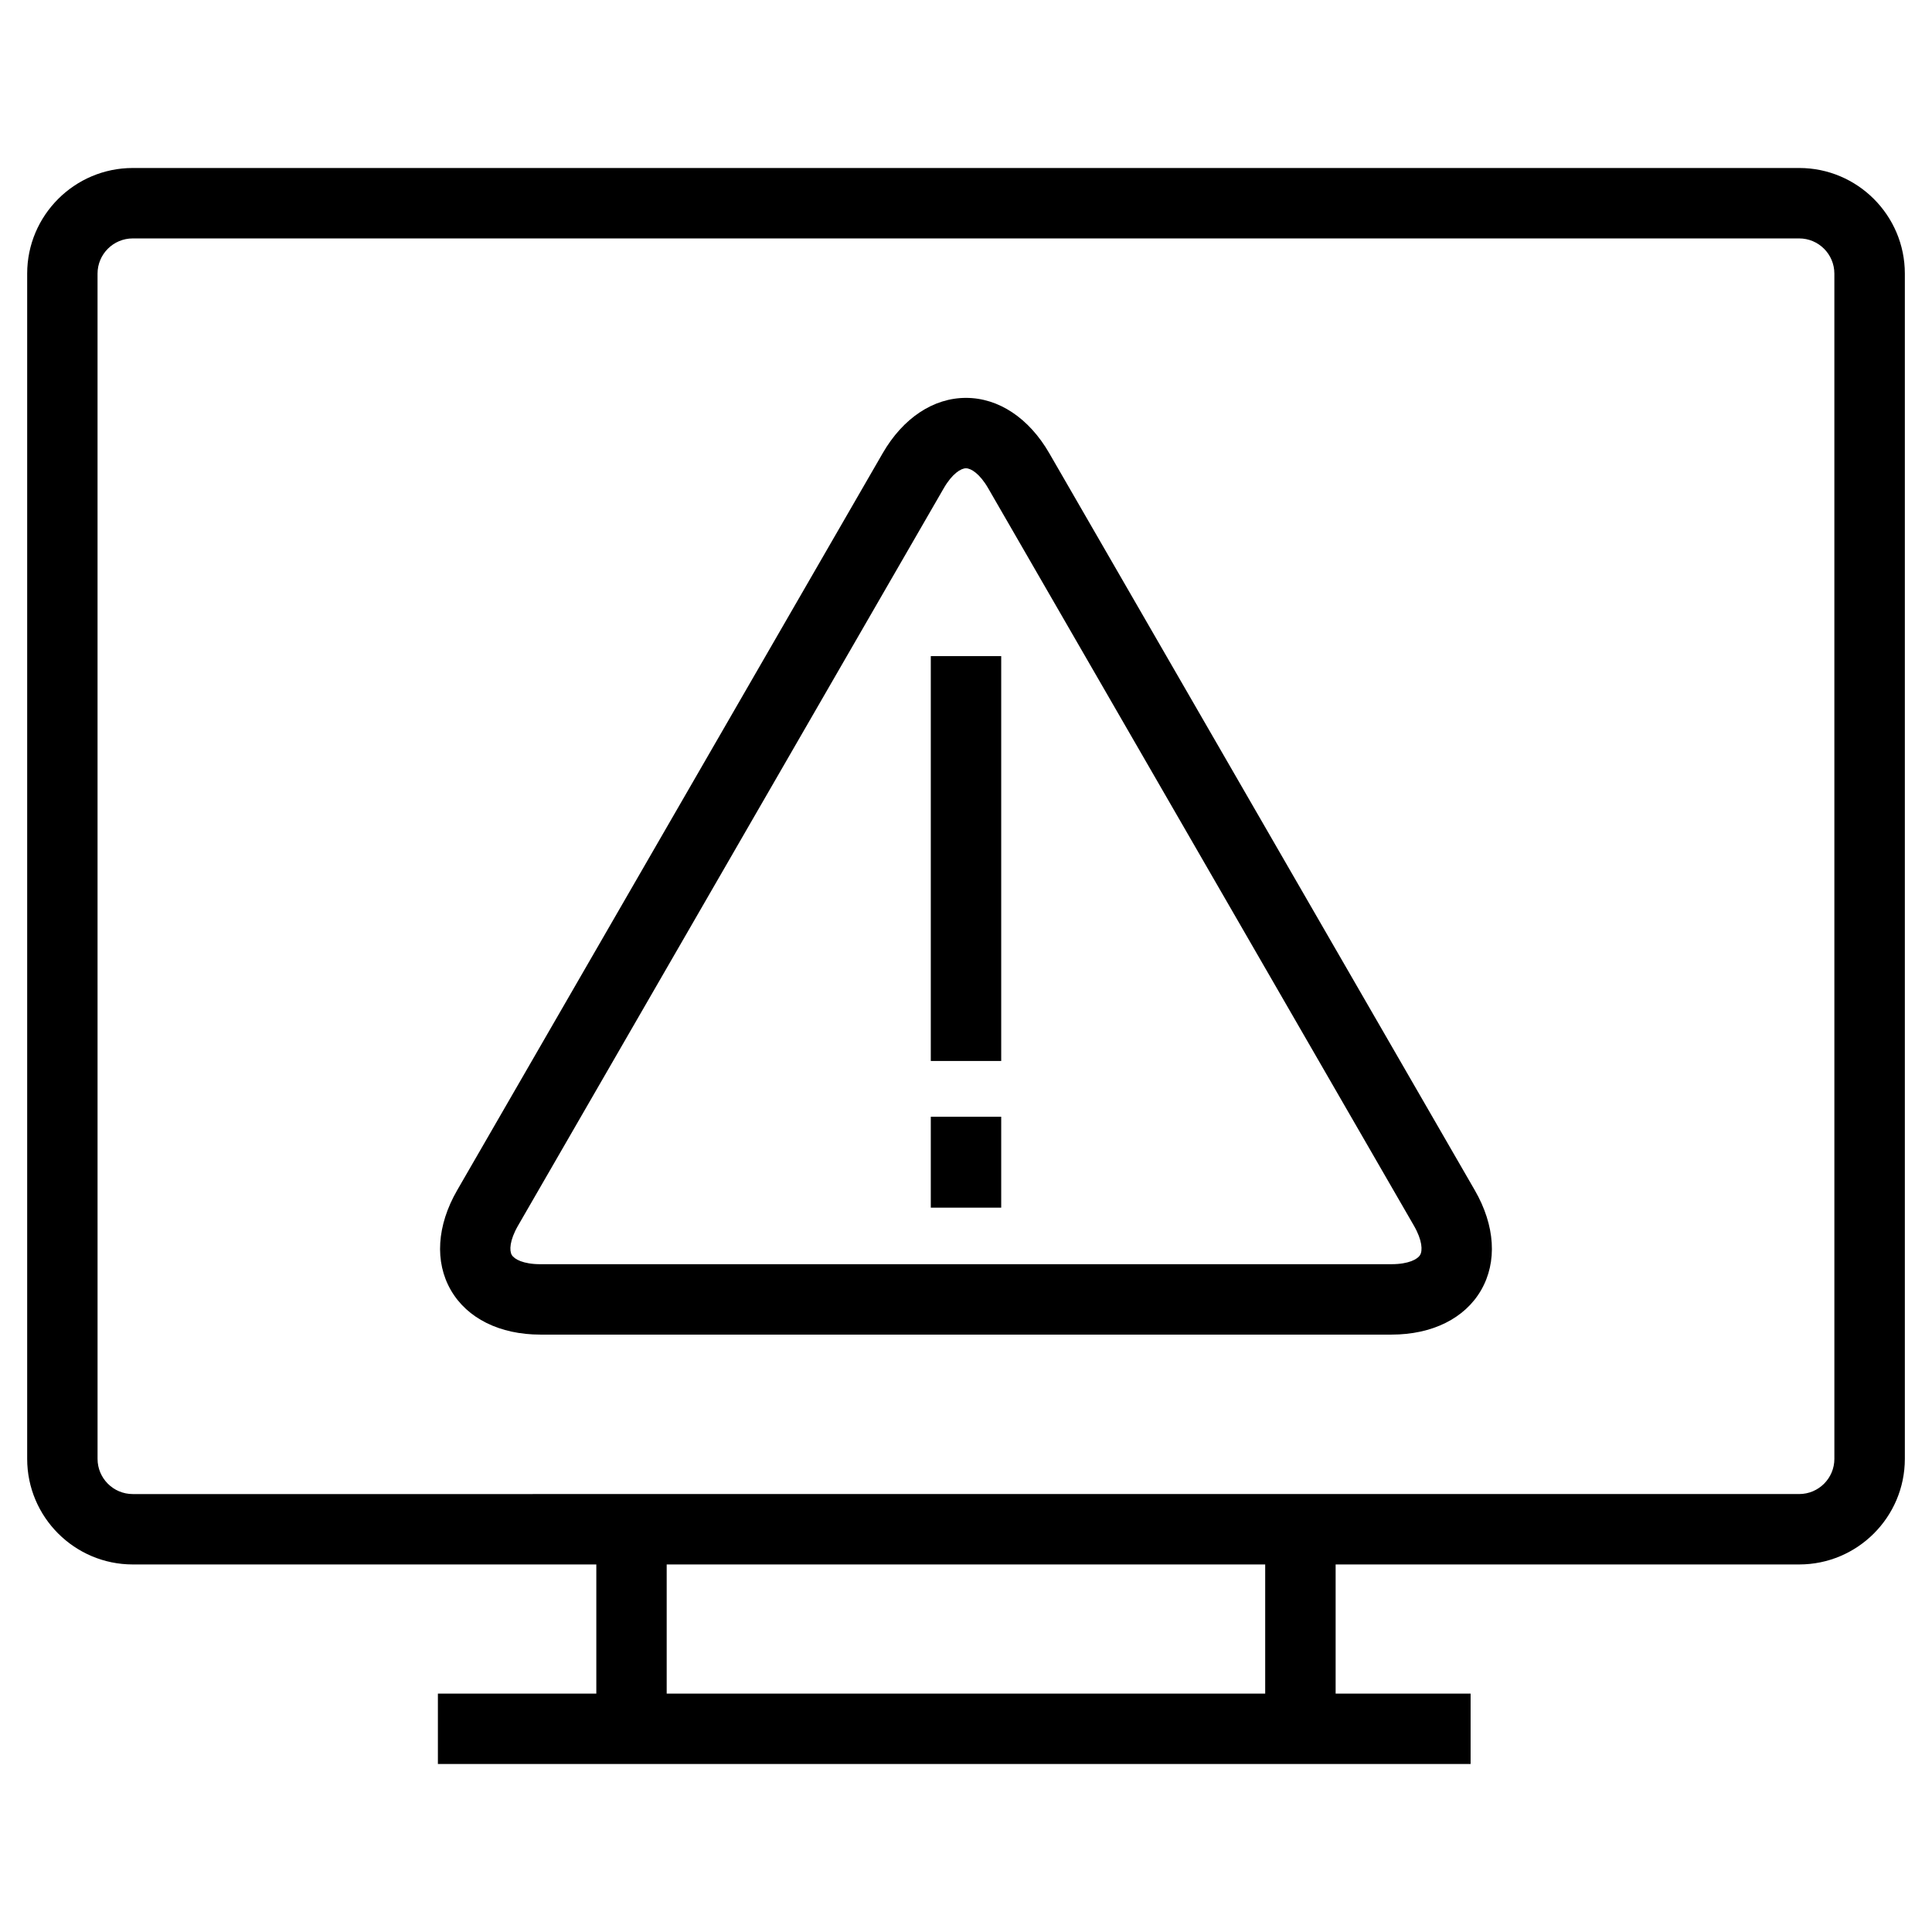 <?xml version="1.0" encoding="UTF-8"?>
<!-- Uploaded to: ICON Repo, www.iconrepo.com, Generator: ICON Repo Mixer Tools -->
<svg fill="#000000" width="800px" height="800px" version="1.1" viewBox="144 144 512 512" xmlns="http://www.w3.org/2000/svg">
 <g>
  <path d="m620.81 188.52h-441.62c-15.43 0-27.988 12.559-27.988 27.988v314.1c0 15.43 12.559 27.988 27.988 27.988h122.84v34.223h-41.984v18.66h273.68v-18.66h-35.77v-34.223h122.86c15.43 0 27.988-12.559 27.988-27.988v-314.1c0-15.43-12.559-27.988-27.988-27.988zm-141.52 404.3h-158.61v-34.223h158.61zm150.84-62.211c0 5.148-4.18 9.328-9.328 9.328l-441.62 0.004c-5.148 0-9.328-4.18-9.328-9.328l-0.004-314.1c0-5.148 4.18-9.328 9.328-9.328h441.62c5.148 0 9.328 4.18 9.328 9.328z"/>
  <path d="m422.07 264.11c-5.383-9.32-13.426-14.668-22.074-14.668s-16.691 5.348-22.074 14.668l-112.78 195.34c-5.375 9.32-5.988 18.957-1.66 26.449 4.32 7.492 12.977 11.785 23.734 11.785h225.56c10.758 0 19.414-4.293 23.734-11.785 4.328-7.492 3.715-17.129-1.66-26.449zm98.277 212.46c-0.652 1.129-3.031 2.453-7.586 2.453l-225.55 0.004c-4.543 0-6.922-1.324-7.586-2.453-0.664-1.129-0.605-3.852 1.672-7.789l112.78-195.35c2.266-3.945 4.609-5.336 5.914-5.336 1.305 0 3.648 1.391 5.914 5.336l112.78 195.35c2.281 3.934 2.328 6.656 1.664 7.785z"/>
  <path d="m390.67 317.88h18.66v107.29h-18.66z"/>
  <path d="m390.67 439.95h18.66v24.09h-18.66z"/>
 </g>
</svg>